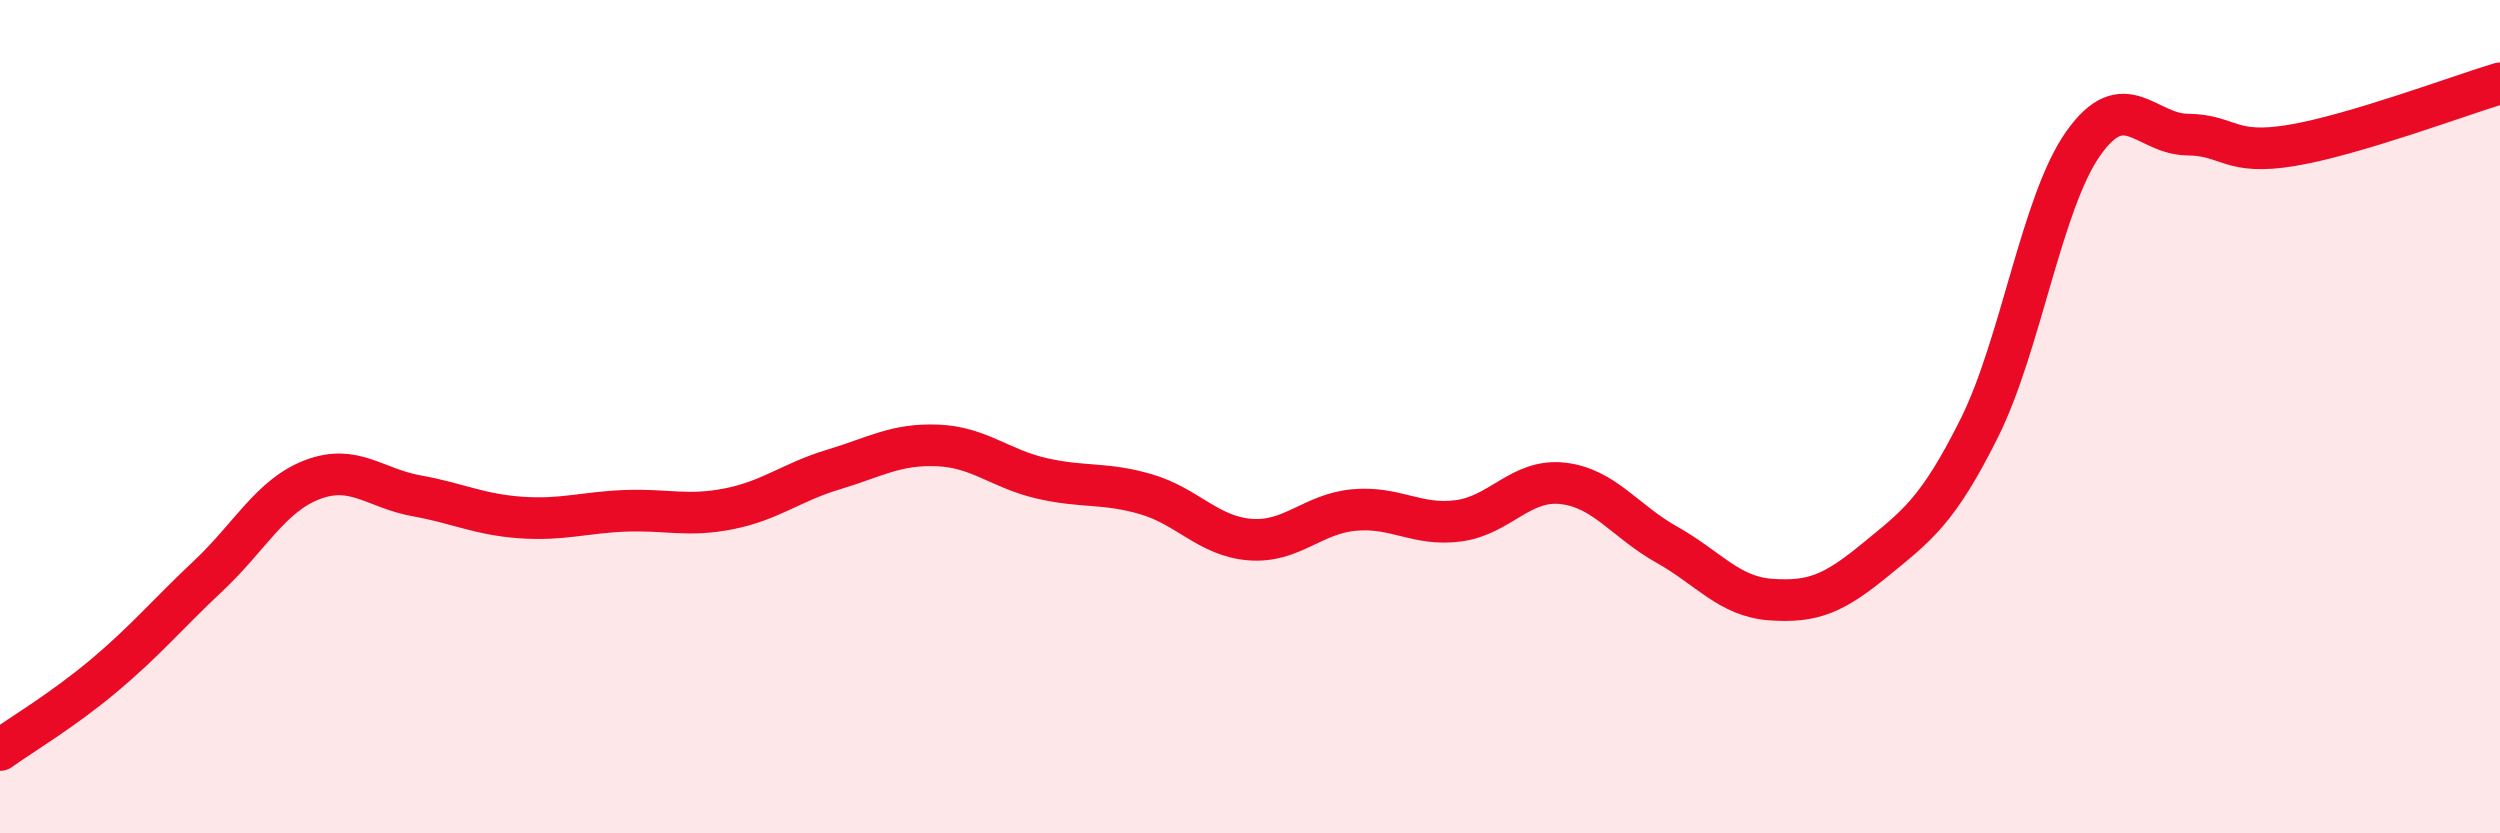 
    <svg width="60" height="20" viewBox="0 0 60 20" xmlns="http://www.w3.org/2000/svg">
      <path
        d="M 0,18 C 0.5,17.64 1.5,17.05 2.5,16.21 C 3.5,15.37 4,14.76 5,13.82 C 6,12.88 6.5,11.89 7.5,11.51 C 8.5,11.13 9,11.72 10,11.9 C 11,12.08 11.5,12.35 12.5,12.42 C 13.5,12.49 14,12.3 15,12.26 C 16,12.22 16.5,12.41 17.5,12.21 C 18.5,12.01 19,11.57 20,11.27 C 21,10.97 21.5,10.65 22.5,10.69 C 23.5,10.73 24,11.25 25,11.48 C 26,11.71 26.5,11.57 27.5,11.86 C 28.5,12.15 29,12.87 30,12.95 C 31,13.03 31.5,12.33 32.5,12.24 C 33.5,12.15 34,12.63 35,12.5 C 36,12.37 36.5,11.49 37.5,11.6 C 38.5,11.71 39,12.51 40,13.07 C 41,13.63 41.5,14.32 42.5,14.39 C 43.5,14.46 44,14.26 45,13.44 C 46,12.62 46.5,12.28 47.5,10.28 C 48.5,8.28 49,4.85 50,3.44 C 51,2.03 51.5,3.22 52.5,3.23 C 53.5,3.24 53.5,3.74 55,3.49 C 56.5,3.24 59,2.3 60,2L60 20L0 20Z"
        fill="#EB0A25"
        opacity="0.1"
        stroke-linecap="round"
        stroke-linejoin="round"
      />
      <path
        d="M 0,18 C 0.5,17.64 1.5,17.05 2.5,16.21 C 3.5,15.37 4,14.76 5,13.82 C 6,12.88 6.5,11.89 7.5,11.51 C 8.5,11.13 9,11.72 10,11.9 C 11,12.08 11.5,12.35 12.5,12.42 C 13.5,12.49 14,12.3 15,12.26 C 16,12.22 16.5,12.41 17.5,12.21 C 18.5,12.01 19,11.57 20,11.27 C 21,10.97 21.5,10.65 22.5,10.69 C 23.5,10.73 24,11.25 25,11.48 C 26,11.71 26.5,11.57 27.5,11.86 C 28.5,12.15 29,12.87 30,12.95 C 31,13.03 31.5,12.33 32.5,12.24 C 33.5,12.15 34,12.63 35,12.5 C 36,12.37 36.5,11.49 37.5,11.6 C 38.5,11.71 39,12.51 40,13.07 C 41,13.63 41.5,14.32 42.5,14.39 C 43.5,14.46 44,14.26 45,13.44 C 46,12.62 46.5,12.28 47.5,10.28 C 48.5,8.28 49,4.85 50,3.44 C 51,2.03 51.5,3.22 52.5,3.23 C 53.5,3.24 53.5,3.74 55,3.49 C 56.5,3.24 59,2.3 60,2"
        stroke="#EB0A25"
        stroke-width="1"
        fill="none"
        stroke-linecap="round"
        stroke-linejoin="round"
      />
    </svg>
  